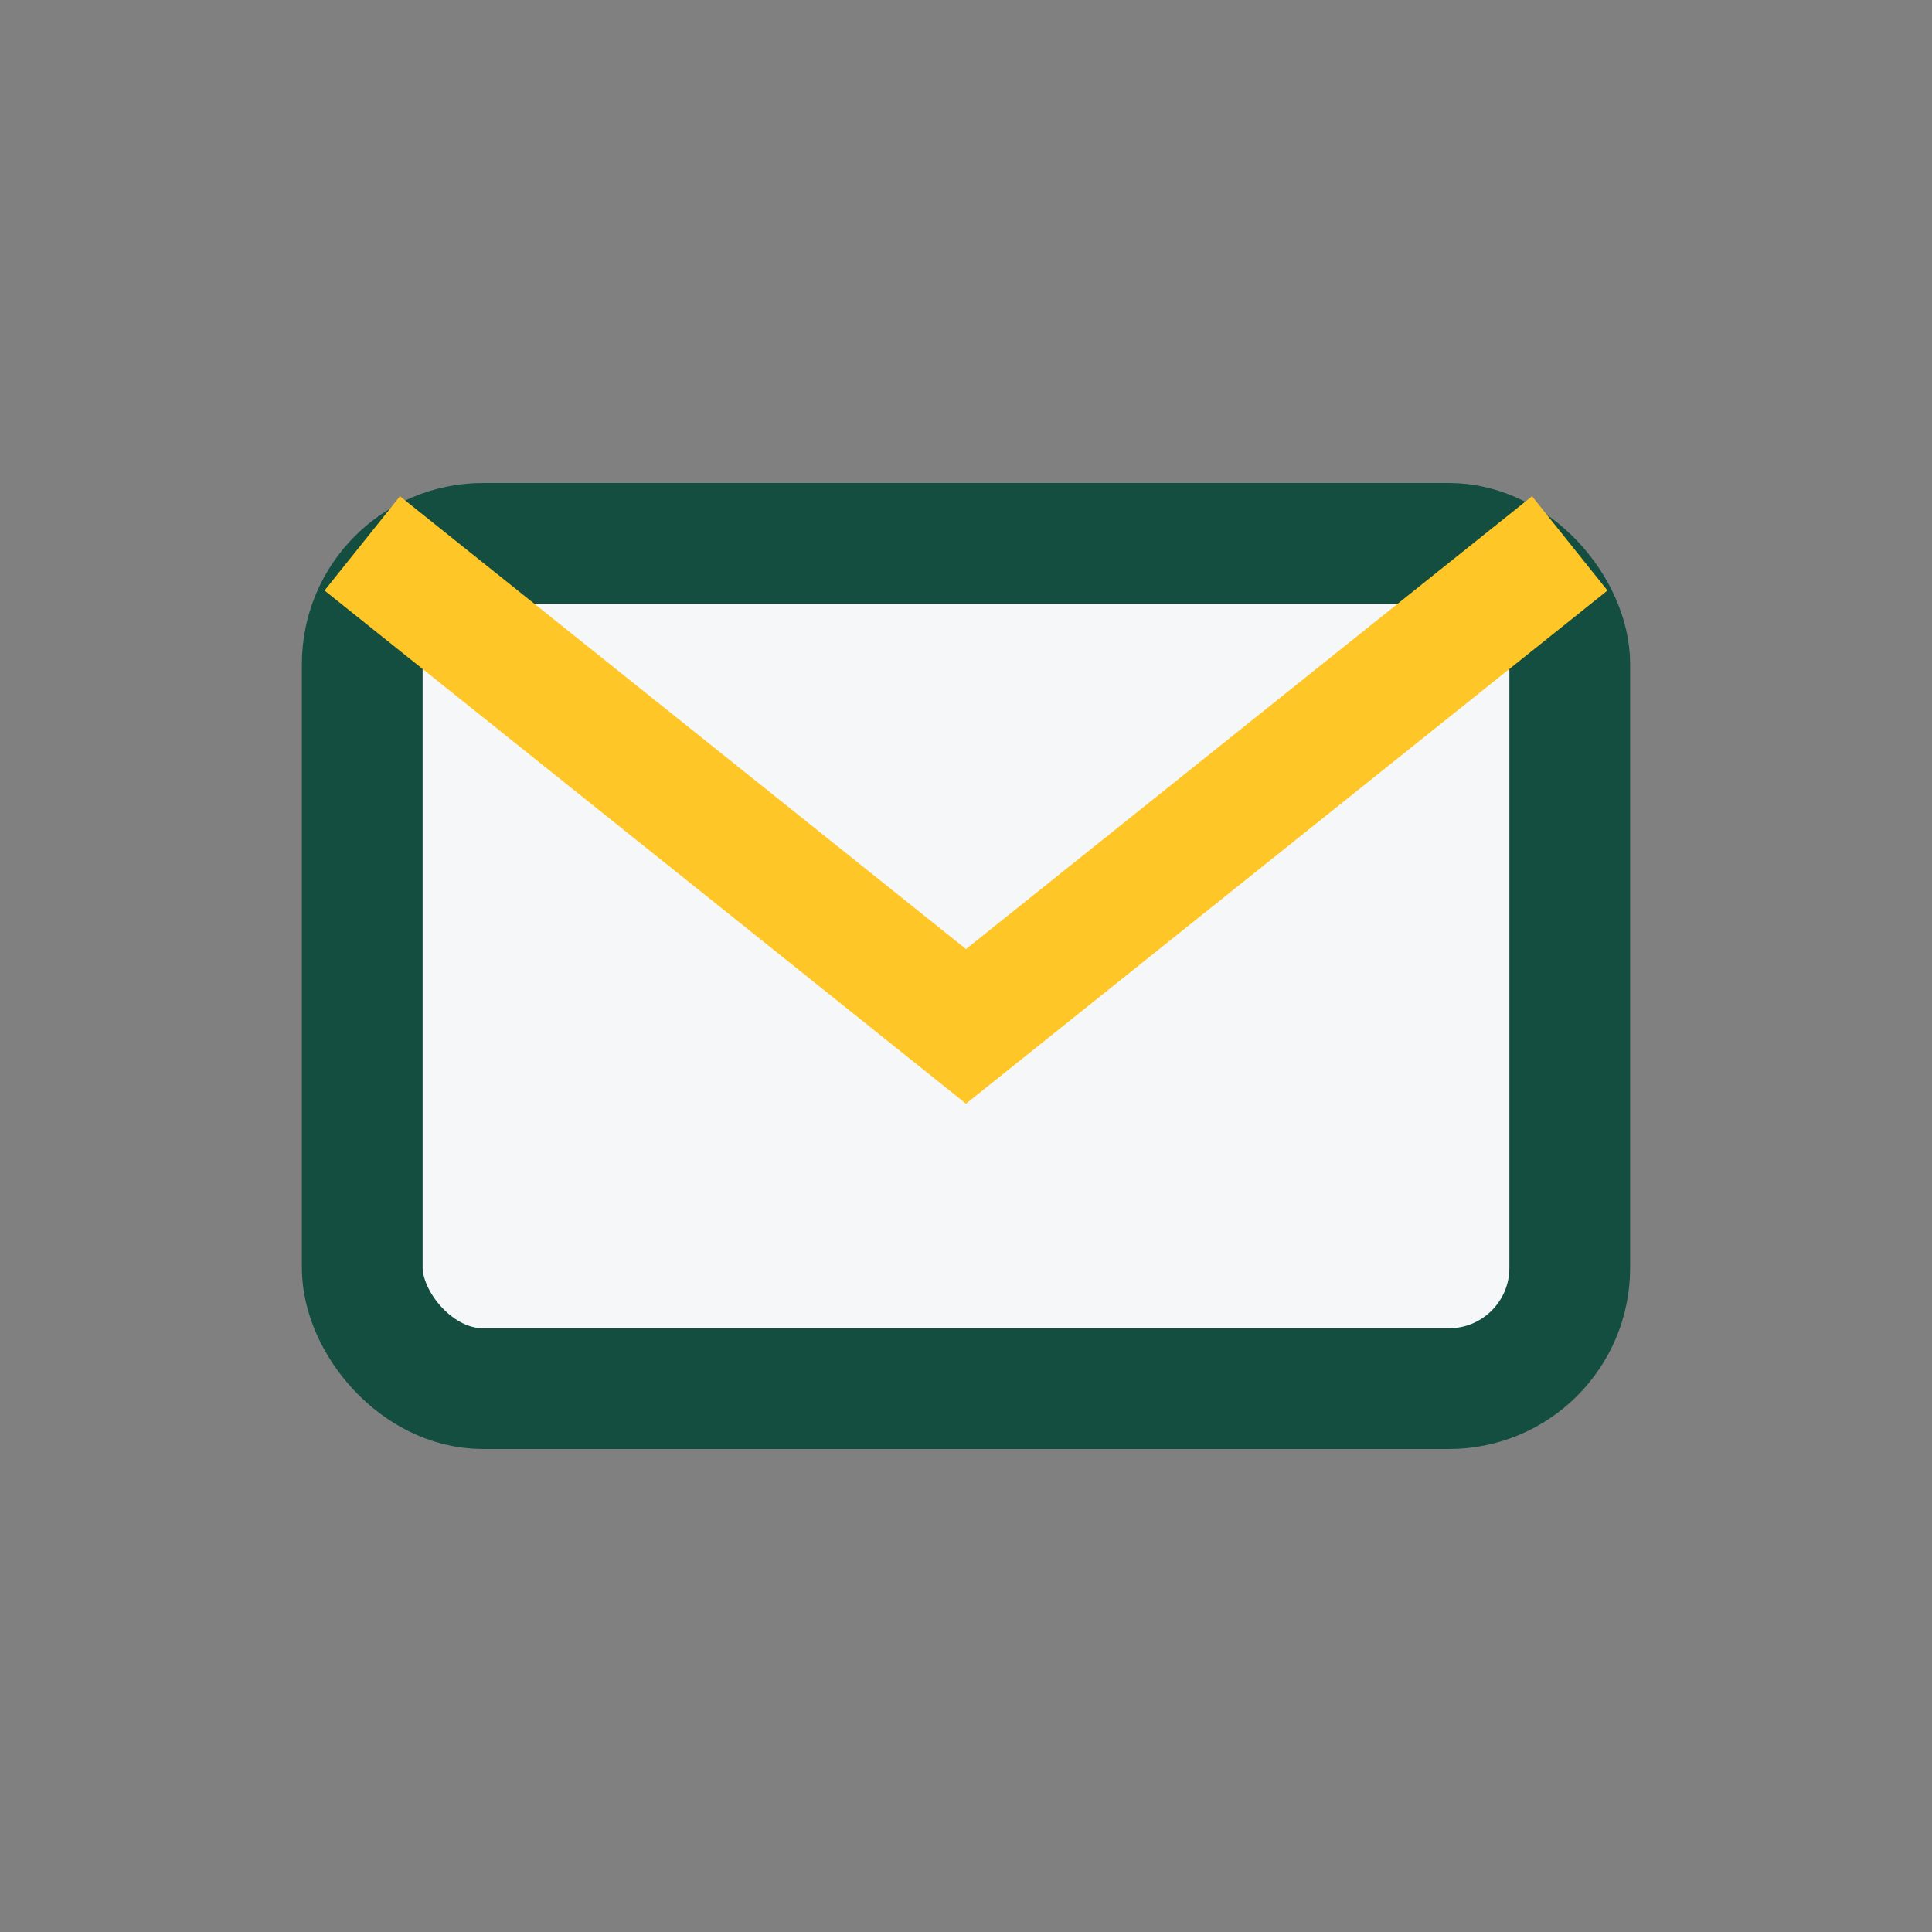 <?xml version="1.0" encoding="UTF-8"?>
<svg xmlns="http://www.w3.org/2000/svg" width="32" height="32" viewBox="0 0 32 32"><rect x="0" y="0" width="32" height="32" fill="#808080" stroke="none"/><rect x="6" y="9" width="20" height="14" rx="2" fill="#F6F7F9" stroke="#134E40" stroke-width="2"/><path d="M6 9l10 8 10-8" fill="none" stroke="#FFC627" stroke-width="2"/></svg>